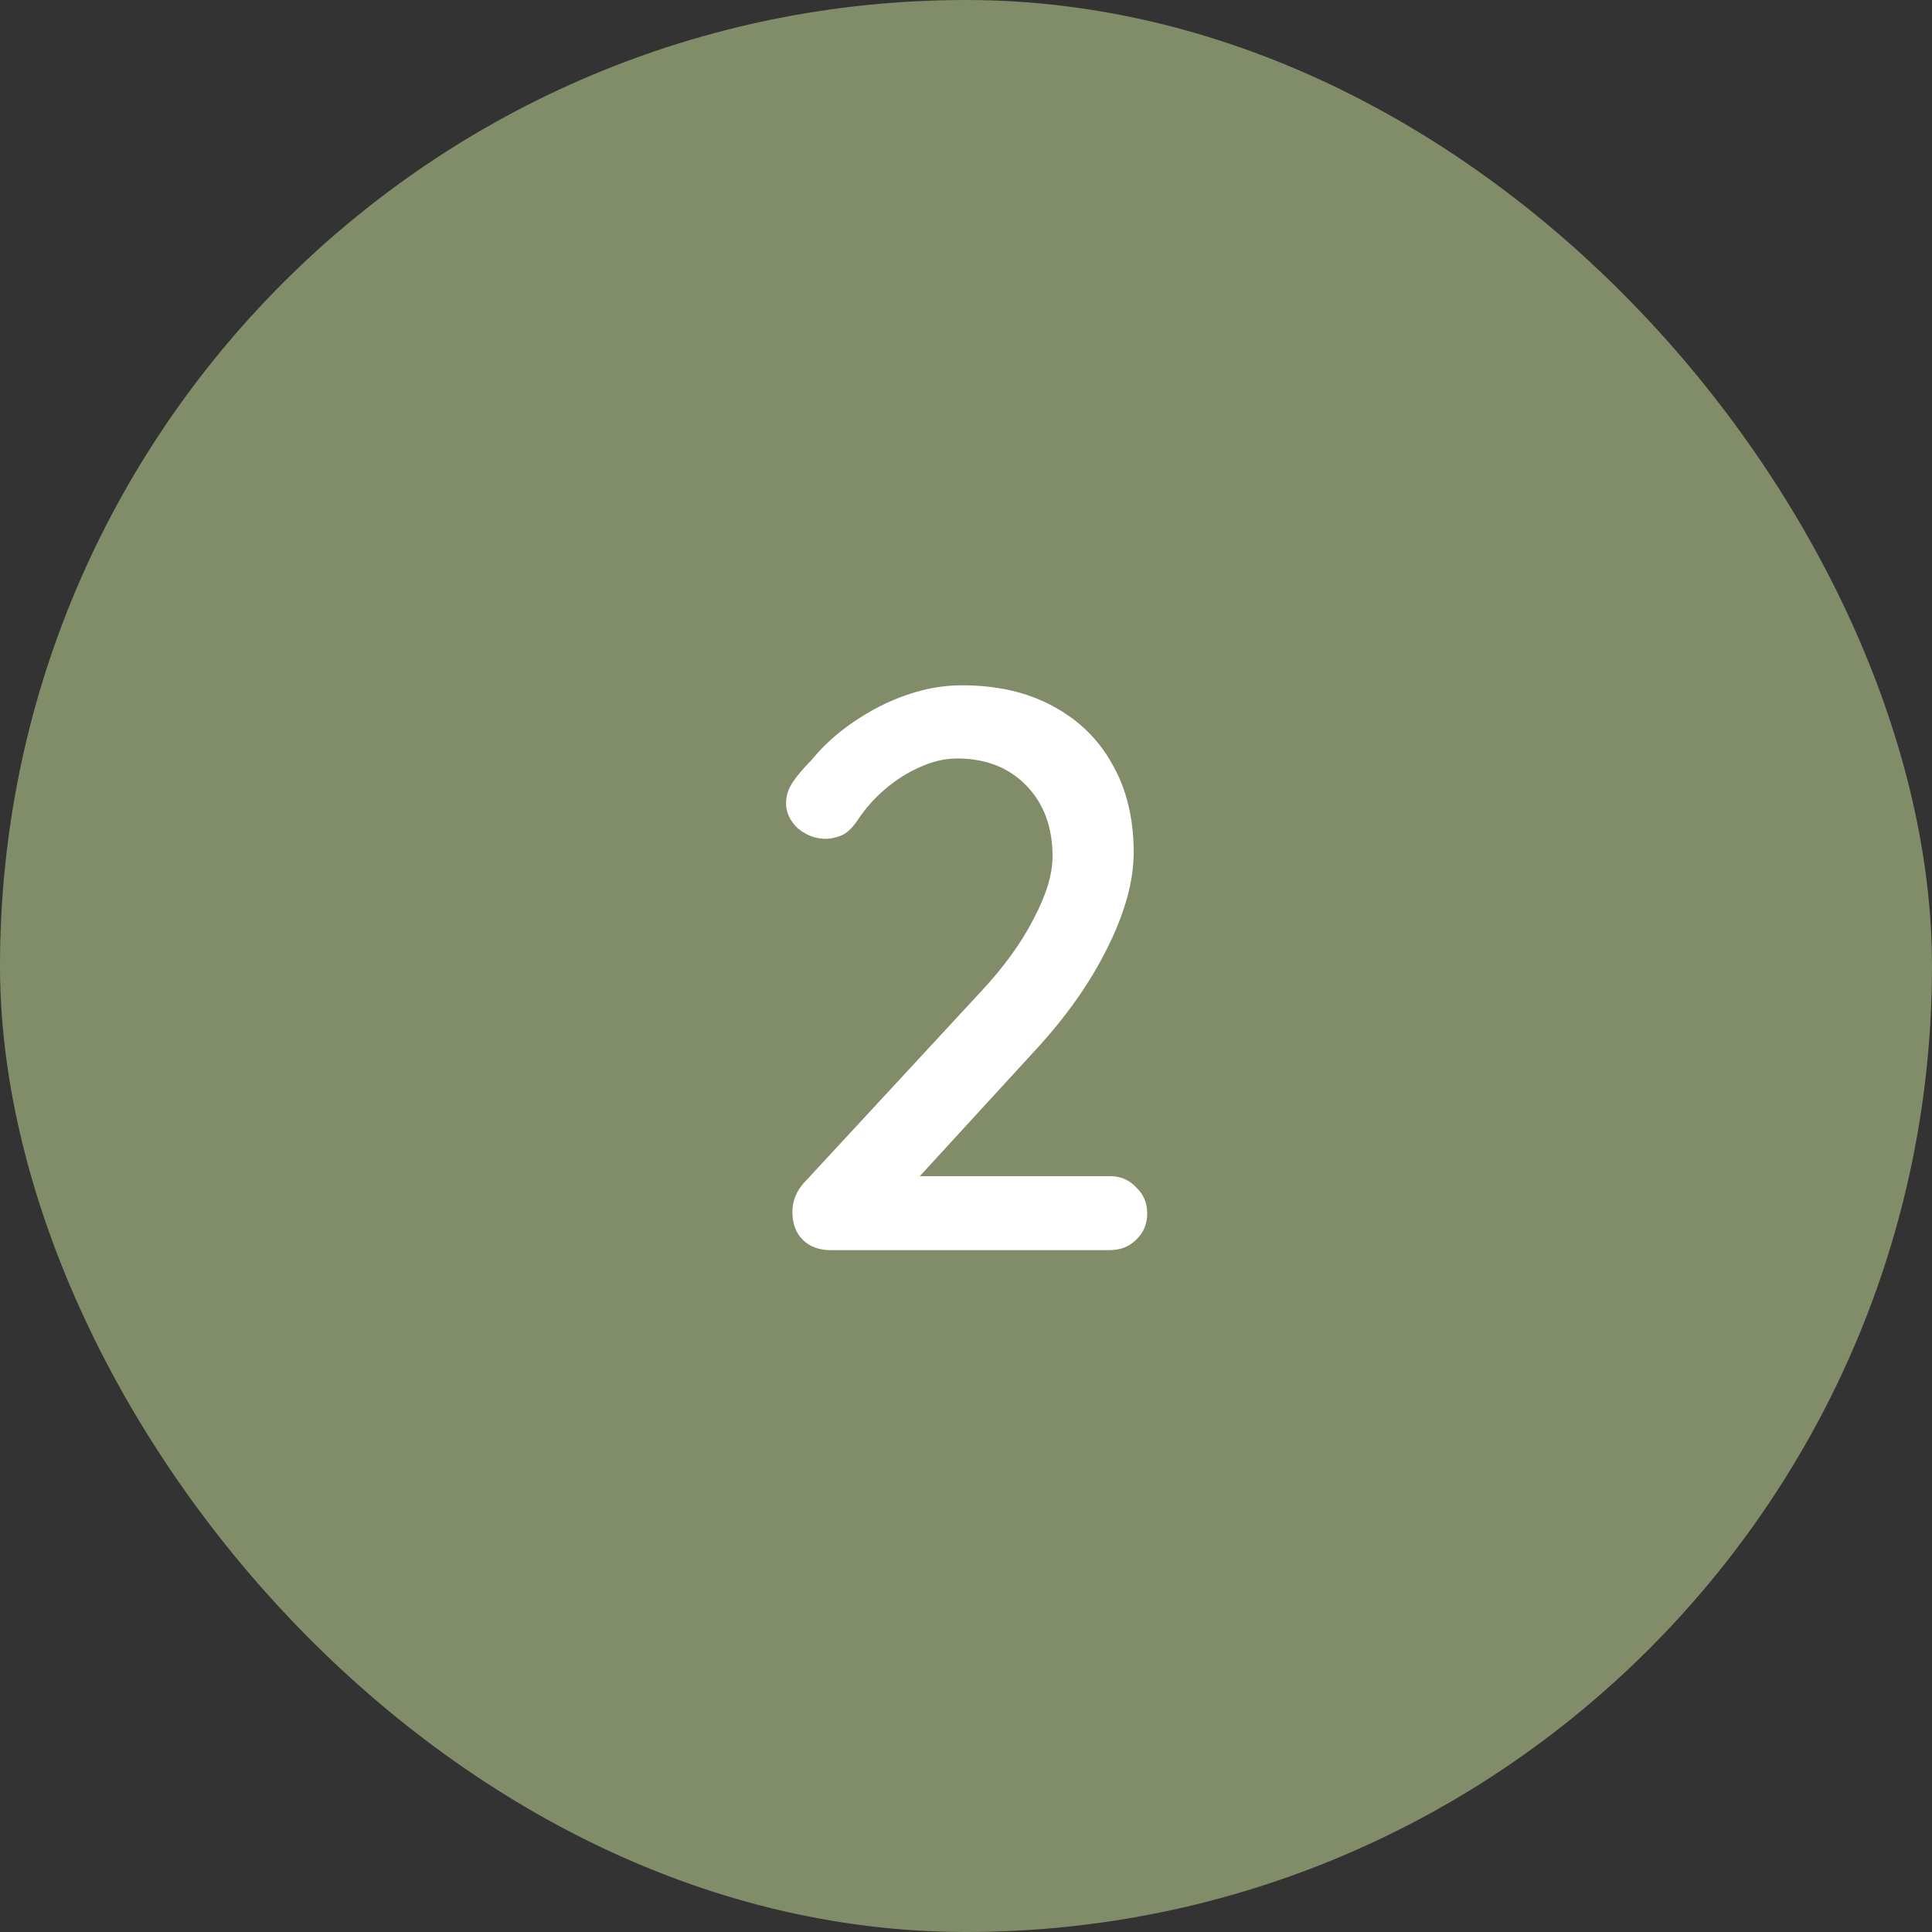 <svg width="34" height="34" viewBox="0 0 34 34" fill="none" xmlns="http://www.w3.org/2000/svg">
<rect x="0" y="0" width="34" height="34" fill="#333333" stroke="none"/>
<rect width="34" height="34" rx="17" fill="#808D68"/>
<path d="M19.531 20.698C19.718 20.698 19.872 20.763 19.993 20.894C20.123 21.015 20.189 21.169 20.189 21.356C20.189 21.543 20.123 21.697 19.993 21.818C19.872 21.939 19.718 22 19.531 22H14.617C14.412 22 14.248 21.939 14.127 21.818C14.005 21.697 13.945 21.533 13.945 21.328C13.945 21.141 14.01 20.973 14.141 20.824L17.263 17.45C17.664 17.021 17.972 16.596 18.187 16.176C18.411 15.756 18.523 15.387 18.523 15.07C18.523 14.557 18.369 14.141 18.061 13.824C17.753 13.507 17.347 13.348 16.843 13.348C16.628 13.348 16.409 13.399 16.185 13.502C15.97 13.595 15.765 13.726 15.569 13.894C15.382 14.053 15.219 14.239 15.079 14.454C14.986 14.585 14.892 14.669 14.799 14.706C14.706 14.743 14.617 14.762 14.533 14.762C14.355 14.762 14.192 14.701 14.043 14.58C13.903 14.449 13.833 14.3 13.833 14.132C13.833 14.001 13.875 13.875 13.959 13.754C14.043 13.633 14.15 13.507 14.281 13.376C14.486 13.124 14.733 12.9 15.023 12.704C15.322 12.499 15.634 12.34 15.961 12.228C16.288 12.116 16.61 12.06 16.927 12.06C17.543 12.06 18.075 12.181 18.523 12.424C18.98 12.667 19.33 13.007 19.573 13.446C19.825 13.885 19.951 14.403 19.951 15C19.951 15.504 19.797 16.064 19.489 16.68C19.19 17.287 18.77 17.884 18.229 18.472L16.059 20.838L15.905 20.698H19.531Z" fill="white"/>
</svg>
